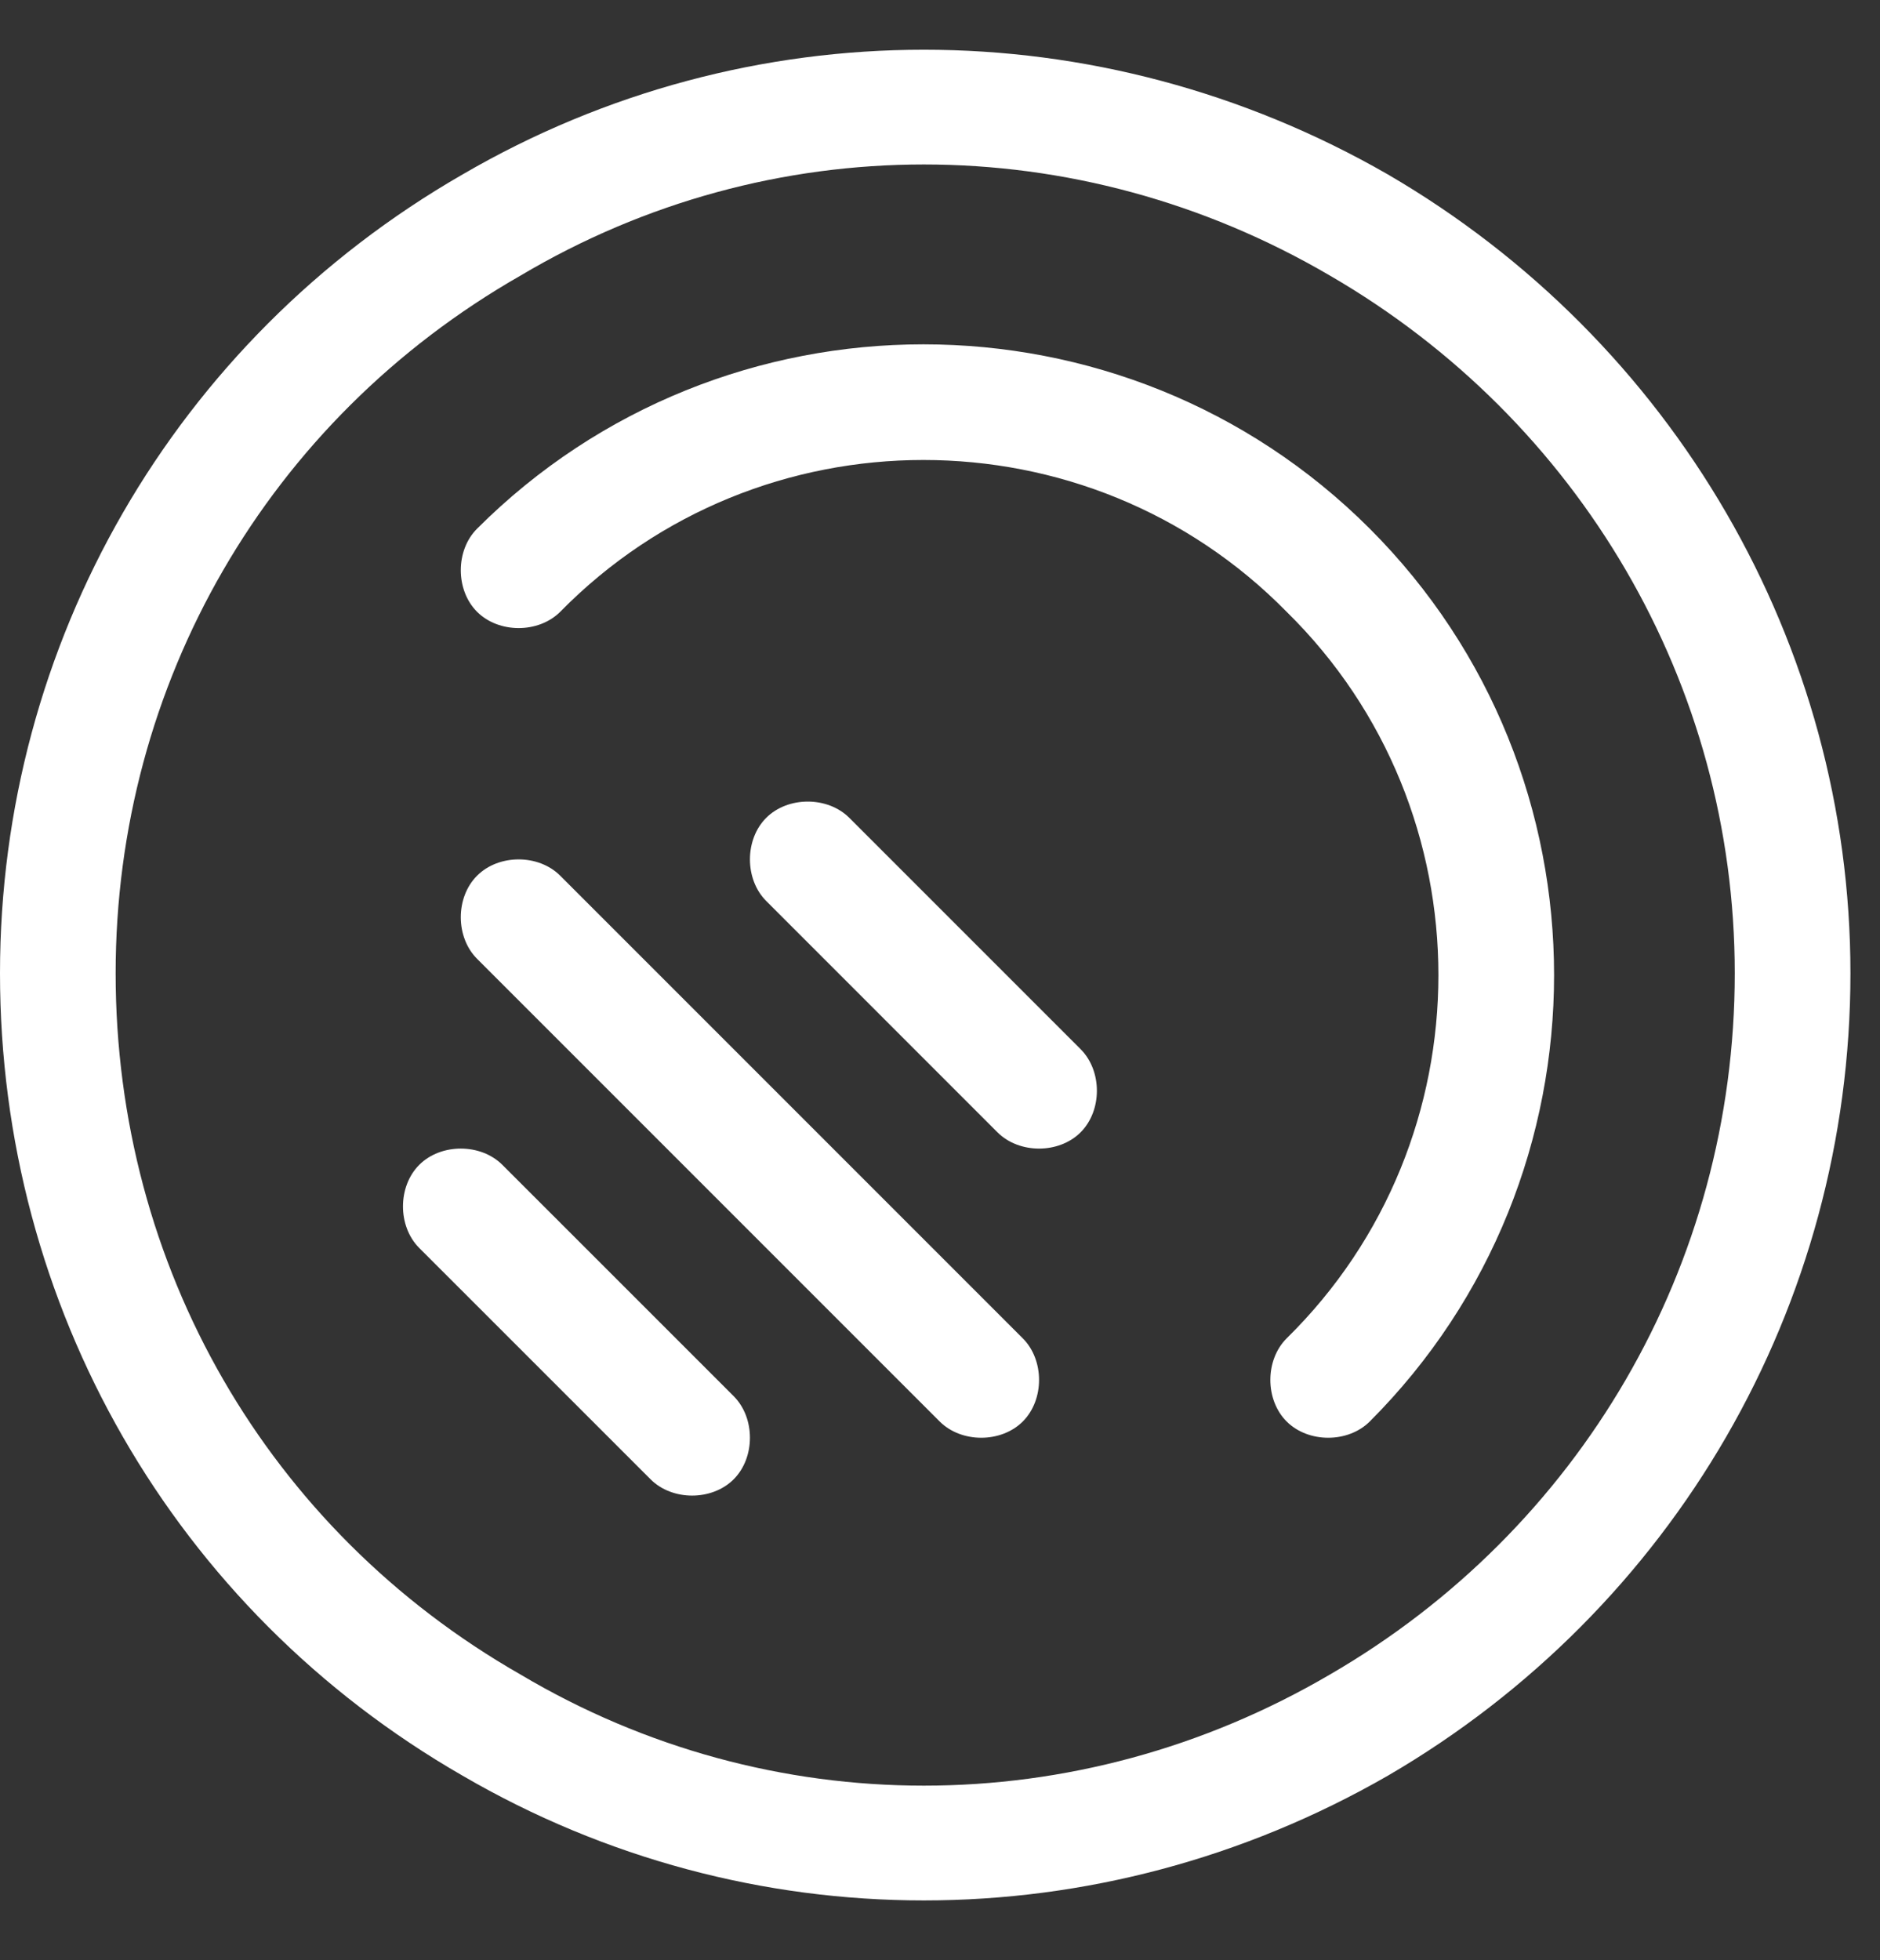 <svg width="47" height="49" viewBox="0 0 47 49" fill="none" xmlns="http://www.w3.org/2000/svg">
<rect x="0" y="0" width="47" height="49" fill="#333333" stroke="none"/>
<path d="M43.369 24.328C43.369 17.1 39.484 10.504 33.25 6.89C26.925 3.185 19.245 3.185 13.011 6.89C6.686 10.504 2.891 17.1 2.891 24.328C2.891 31.647 6.686 38.242 13.011 41.856C19.245 45.561 26.925 45.561 33.25 41.856C39.484 38.242 43.369 31.647 43.369 24.328ZM0 24.328C0 16.106 4.337 8.516 11.565 4.36C18.703 0.204 27.467 0.204 34.696 4.36C41.833 8.516 46.261 16.106 46.261 24.328C46.261 32.641 41.833 40.23 34.696 44.386C27.467 48.543 18.703 48.543 11.565 44.386C4.337 40.23 0 32.641 0 24.328ZM32.166 15.293C27.196 10.233 18.974 10.233 14.005 15.293C13.463 15.835 12.469 15.835 11.927 15.293C11.384 14.751 11.384 13.757 11.927 13.215C18.071 7.071 28.1 7.071 34.244 13.215C40.388 19.359 40.388 29.388 34.244 35.532C33.702 36.074 32.708 36.074 32.166 35.532C31.623 34.99 31.623 33.996 32.166 33.454C37.225 28.484 37.225 20.262 32.166 15.293ZM19.155 20.443C19.697 19.901 20.691 19.901 21.233 20.443L27.015 26.225C27.558 26.768 27.558 27.761 27.015 28.304C26.473 28.846 25.48 28.846 24.937 28.304L19.155 22.521C18.613 21.979 18.613 20.985 19.155 20.443ZM11.927 21.889C12.469 21.346 13.463 21.346 14.005 21.889L25.57 33.454C26.112 33.996 26.112 34.99 25.57 35.532C25.028 36.074 24.034 36.074 23.492 35.532L11.927 23.967C11.384 23.424 11.384 22.431 11.927 21.889ZM10.481 31.195C9.939 30.653 9.939 29.659 10.481 29.117C11.023 28.575 12.017 28.575 12.559 29.117L18.342 34.899C18.884 35.441 18.884 36.435 18.342 36.977C17.799 37.52 16.806 37.52 16.264 36.977L10.481 31.195Z" fill="white"/>
</svg>
